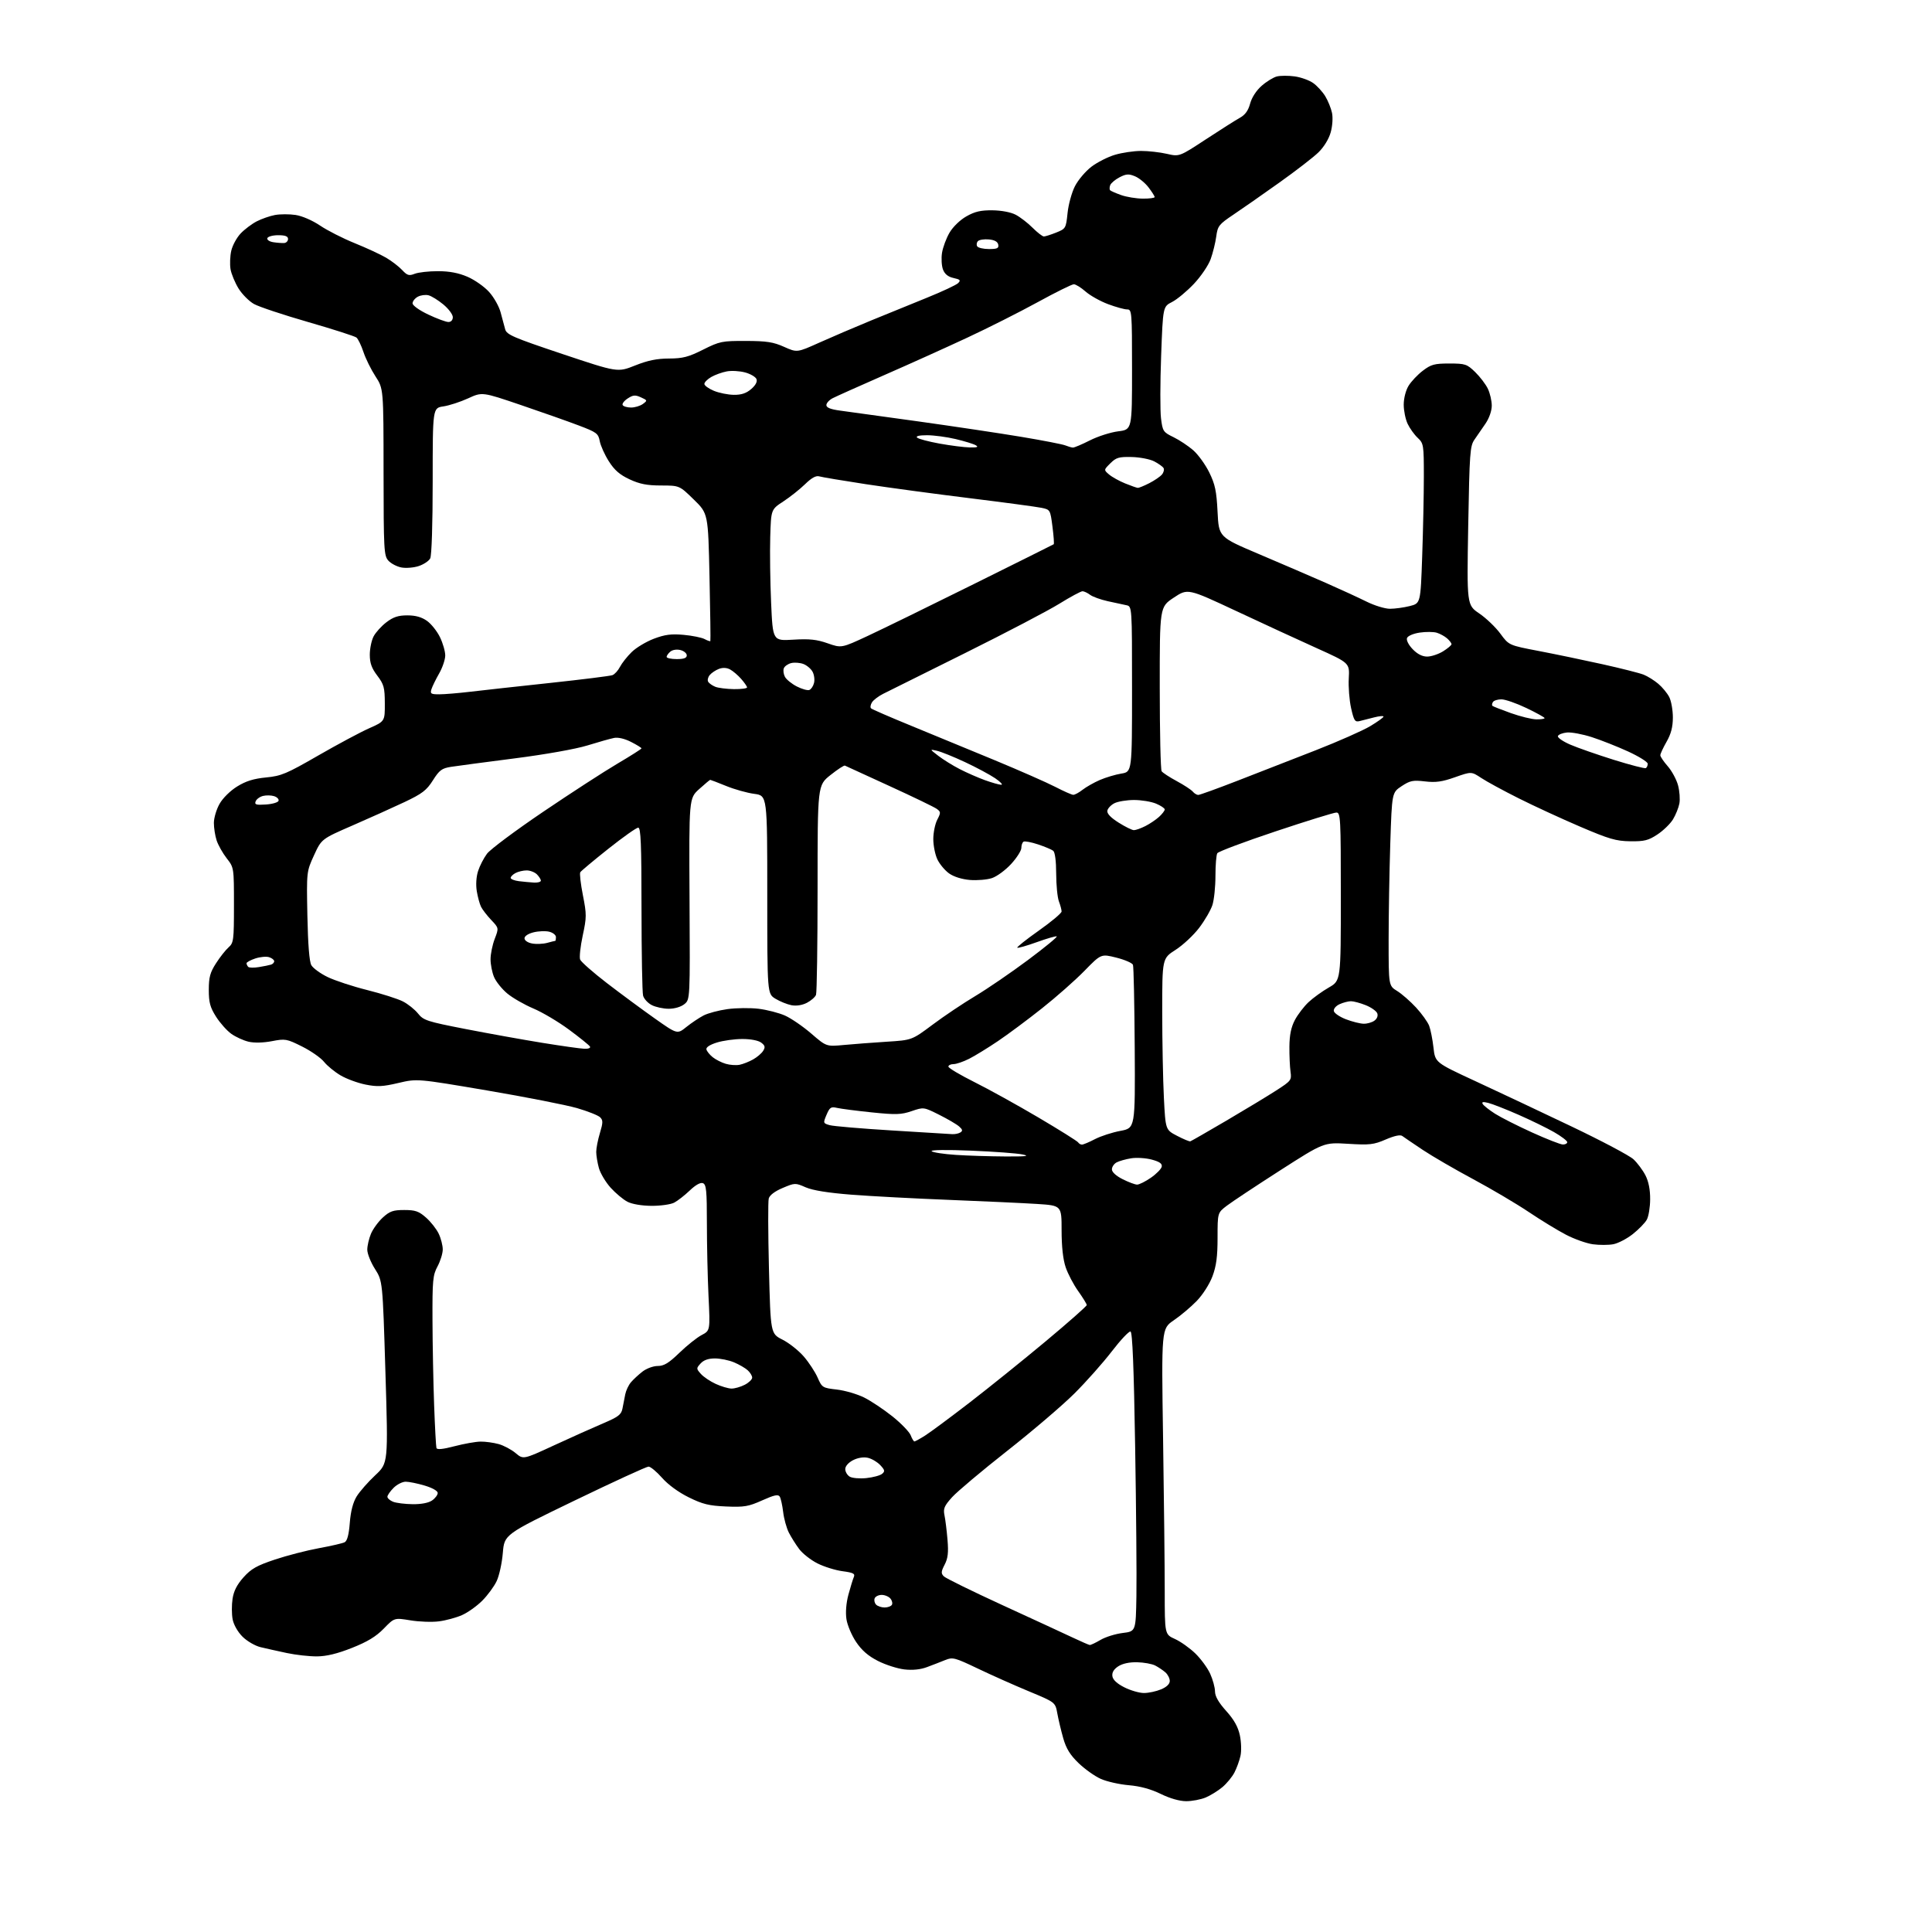 <?xml version="1.0" encoding="UTF-8" standalone="no"?>
<svg 
  version="1.1" 
  xmlns="http://www.w3.org/2000/svg" 
  xmlns:xlink="http://www.w3.org/1999/xlink" 
  xmlns:svg="http://www.w3.org/2000/svg"
  xmlns:rdf="http://www.w3.org/1999/02/22-rdf-syntax-ns#"
  xmlns:cc="http://creativecommons.org/ns#"
  xmlns:dc="http://purl.org/dc/elements/1.1/"
  viewBox="0 0 768 768"
  width="768"
  height="768"
>
<style>svg {background-color: white; }</style>"
<path stroke="none" fill="black" fill-rule="evenodd" d="M471.54,716.00C468.92,716.00 465.08,714.91 461.41,713.11C457.47,711.19 453.24,710.03 448.72,709.65C445.00,709.33 440.00,708.21 437.62,707.15C435.23,706.10 431.25,703.27 428.76,700.87C425.38,697.62 423.83,695.09 422.66,691.00C421.80,687.98 420.74,683.52 420.30,681.10C419.50,676.69 419.50,676.69 409.00,672.33C403.23,669.93 394.09,665.86 388.70,663.28C379.48,658.88 378.70,658.68 375.70,659.91C373.94,660.63 370.70,661.88 368.50,662.70C365.88,663.68 362.77,663.99 359.50,663.62C356.75,663.30 352.02,661.79 349.00,660.25C345.12,658.28 342.56,656.05 340.31,652.70C338.55,650.08 336.82,646.00 336.47,643.62C336.07,640.96 336.37,637.21 337.26,633.89C338.06,630.93 339.03,627.77 339.41,626.89C339.99,625.56 339.19,625.15 334.92,624.58C332.06,624.20 327.57,622.80 324.92,621.46C322.28,620.12 319.02,617.56 317.68,615.76C316.34,613.97 314.48,611.01 313.56,609.20C312.65,607.38 311.63,603.71 311.32,601.05C311.00,598.39 310.39,595.63 309.96,594.93C309.35,593.94 307.77,594.28 302.99,596.42C297.53,598.87 295.85,599.16 288.63,598.85C281.83,598.56 279.33,597.95 273.78,595.21C269.72,593.21 265.57,590.18 263.18,587.46C261.02,585.01 258.59,583.00 257.80,583.00C257.00,583.00 243.78,589.07 228.42,596.49C200.50,609.98 200.50,609.98 199.88,617.30C199.55,621.33 198.44,626.39 197.42,628.53C196.40,630.68 193.82,634.18 191.68,636.32C189.55,638.45 185.93,641.03 183.65,642.03C181.37,643.04 177.25,644.16 174.50,644.51C171.75,644.87 166.63,644.69 163.13,644.11C156.75,643.07 156.75,643.07 152.55,647.40C149.48,650.55 146.07,652.63 139.92,655.06C134.09,657.37 129.81,658.41 126.00,658.44C122.97,658.46 117.58,657.86 114.00,657.10C110.42,656.34 105.73,655.29 103.56,654.77C101.39,654.25 98.17,652.37 96.39,650.59C94.49,648.69 92.87,645.83 92.47,643.67C92.09,641.65 92.07,638.00 92.44,635.57C92.90,632.47 94.21,629.91 96.80,627.01C99.84,623.62 102.07,622.35 109.27,619.95C114.09,618.34 121.96,616.31 126.77,615.43C131.57,614.55 136.18,613.49 137.00,613.07C138.02,612.54 138.68,610.08 139.05,605.34C139.42,600.68 140.33,597.21 141.79,594.83C143.00,592.88 146.31,589.11 149.15,586.45C154.32,581.62 154.32,581.62 153.21,545.43C152.11,509.24 152.11,509.24 149.05,504.42C147.37,501.78 146.00,498.33 146.00,496.77C146.00,495.21 146.66,492.37 147.46,490.45C148.26,488.54 150.38,485.63 152.18,483.98C154.93,481.47 156.27,481.00 160.69,481.00C165.09,481.00 166.48,481.48 169.35,484.01C171.24,485.66 173.50,488.54 174.39,490.41C175.28,492.27 176.00,495.09 176.00,496.67C176.00,498.24 175.07,501.27 173.93,503.40C172.05,506.90 171.86,508.90 171.92,524.88C171.95,534.57 172.25,549.70 172.57,558.50C172.89,567.30 173.31,574.99 173.49,575.59C173.71,576.34 175.99,576.12 180.66,574.90C184.42,573.92 189.07,573.09 191.00,573.06C192.93,573.03 196.17,573.48 198.22,574.04C200.26,574.61 203.31,576.23 204.98,577.64C208.02,580.20 208.02,580.20 220.26,574.54C226.99,571.43 235.74,567.51 239.70,565.83C245.84,563.21 246.97,562.35 247.45,559.88C247.75,558.30 248.25,555.76 248.55,554.25C248.85,552.74 249.86,550.60 250.80,549.49C251.73,548.39 253.80,546.47 255.38,545.24C256.99,543.99 259.68,543.00 261.46,543.00C263.95,543.00 265.84,541.85 270.08,537.75C273.07,534.86 277.04,531.69 278.91,530.71C282.31,528.92 282.31,528.92 281.65,515.30C281.29,507.81 281.00,494.77 281.00,486.31C281.00,473.26 280.76,470.85 279.43,470.33C278.44,469.95 276.50,471.03 274.18,473.25C272.16,475.18 269.38,477.35 268.00,478.07C266.62,478.79 262.57,479.36 258.98,479.34C255.08,479.31 251.24,478.66 249.41,477.71C247.73,476.84 244.73,474.33 242.74,472.14C240.76,469.94 238.66,466.42 238.07,464.32C237.49,462.22 237.01,459.33 237.01,457.91C237.00,456.48 237.66,453.11 238.47,450.42C239.73,446.25 239.74,445.31 238.56,444.14C237.80,443.38 233.65,441.73 229.34,440.48C225.03,439.24 208.97,436.08 193.66,433.48C165.81,428.75 165.81,428.75 158.36,430.50C152.15,431.96 149.97,432.07 145.29,431.13C142.21,430.51 137.76,428.88 135.41,427.50C133.07,426.13 130.10,423.70 128.82,422.11C127.55,420.51 123.61,417.77 120.09,416.01C113.97,412.95 113.41,412.85 108.09,413.88C104.69,414.53 101.06,414.62 98.83,414.10C96.81,413.63 93.72,412.22 91.96,410.97C90.20,409.72 87.47,406.65 85.88,404.15C83.52,400.42 83.00,398.51 83.00,393.50C83.00,388.49 83.51,386.59 85.85,382.95C87.42,380.50 89.67,377.64 90.85,376.60C92.87,374.81 93.00,373.78 93.00,359.79C93.00,344.89 93.00,344.88 90.12,341.19C88.54,339.16 86.74,335.97 86.12,334.10C85.51,332.23 85.01,329.08 85.02,327.10C85.03,325.12 86.04,321.72 87.28,319.54C88.57,317.25 91.54,314.33 94.27,312.64C97.74,310.49 100.82,309.53 105.76,309.05C111.82,308.47 113.90,307.59 126.50,300.33C134.20,295.90 143.31,291.02 146.75,289.50C153.00,286.73 153.00,286.73 152.97,279.61C152.95,273.29 152.61,272.06 149.97,268.57C147.73,265.61 147.00,263.57 147.00,260.27C147.00,257.87 147.67,254.60 148.50,253.00C149.32,251.41 151.62,248.87 153.60,247.36C156.35,245.26 158.31,244.62 161.92,244.62C165.19,244.62 167.60,245.29 169.74,246.81C171.44,248.02 173.77,250.95 174.91,253.32C176.06,255.69 176.99,258.95 176.99,260.57C176.98,262.18 175.89,265.40 174.57,267.71C173.24,270.03 171.87,272.84 171.51,273.96C170.94,275.77 171.30,276.00 174.61,276.00C176.68,276.00 182.22,275.54 186.93,274.98C191.64,274.42 205.93,272.84 218.67,271.48C231.42,270.11 242.57,268.72 243.46,268.38C244.35,268.04 245.70,266.55 246.46,265.07C247.23,263.59 249.32,260.94 251.12,259.19C252.91,257.44 256.88,255.06 259.94,253.90C264.31,252.25 266.83,251.92 271.74,252.36C275.18,252.67 278.93,253.43 280.08,254.04C281.23,254.66 282.27,255.01 282.38,254.83C282.50,254.65 282.34,243.17 282.04,229.32C281.50,204.14 281.50,204.14 275.79,198.57C270.09,193.00 270.09,193.00 262.79,192.99C257.18,192.98 254.30,192.42 250.26,190.54C246.36,188.72 244.26,186.90 242.02,183.37C240.37,180.77 238.75,177.17 238.41,175.36C237.84,172.32 237.18,171.83 230.14,169.16C225.94,167.56 215.57,163.90 207.09,161.02C191.68,155.78 191.68,155.78 186.09,158.35C183.02,159.76 178.59,161.20 176.25,161.55C172.00,162.18 172.00,162.18 172.00,191.15C172.00,208.41 171.60,220.88 171.01,221.99C170.46,223.01 168.41,224.37 166.44,225.02C164.48,225.67 161.39,225.92 159.57,225.58C157.76,225.24 155.43,224.02 154.39,222.87C152.62,220.91 152.50,218.69 152.47,187.64C152.45,154.50 152.45,154.50 149.26,149.61C147.50,146.91 145.35,142.56 144.48,139.93C143.60,137.30 142.35,134.72 141.70,134.18C141.04,133.65 132.40,130.87 122.50,128.02C112.60,125.17 102.91,121.94 100.97,120.85C99.02,119.76 96.26,116.99 94.83,114.69C93.41,112.38 91.97,108.92 91.64,107.00C91.32,105.08 91.45,101.76 91.94,99.64C92.44,97.51 94.11,94.44 95.67,92.80C97.23,91.16 100.10,89.00 102.05,87.99C104.00,86.99 107.26,85.85 109.30,85.47C111.34,85.09 115.03,85.08 117.49,85.45C120.10,85.84 124.18,87.61 127.24,89.67C130.13,91.63 136.32,94.77 140.99,96.66C145.66,98.55 151.29,101.16 153.49,102.45C155.70,103.75 158.56,105.95 159.86,107.34C161.89,109.51 162.59,109.72 164.86,108.83C166.31,108.26 170.47,107.79 174.09,107.80C178.66,107.80 182.26,108.49 185.83,110.02C188.67,111.24 192.54,113.96 194.43,116.06C196.33,118.16 198.39,121.82 199.01,124.19C199.63,126.56 200.44,129.59 200.82,130.92C201.42,133.05 204.06,134.19 223.50,140.70C245.50,148.06 245.50,148.06 252.43,145.30C257.49,143.28 261.12,142.53 265.93,142.52C271.42,142.50 273.65,141.92 279.48,139.00C286.08,135.69 286.99,135.50 296.48,135.53C304.74,135.55 307.41,135.96 311.67,137.87C316.84,140.18 316.84,140.18 325.67,136.21C330.53,134.03 339.68,130.11 346.00,127.51C352.32,124.91 362.45,120.78 368.50,118.34C374.55,115.89 380.11,113.29 380.86,112.55C382.00,111.42 381.72,111.10 379.05,110.51C376.89,110.04 375.56,108.97 374.86,107.16C374.30,105.70 374.12,102.70 374.47,100.50C374.82,98.30 376.16,94.70 377.45,92.49C378.81,90.17 381.64,87.43 384.15,86.01C387.50,84.10 389.87,83.55 394.50,83.60C398.07,83.64 401.81,84.35 403.73,85.35C405.51,86.28 408.54,88.60 410.45,90.52C412.37,92.43 414.39,94.00 414.95,94.00C415.50,94.00 417.71,93.30 419.84,92.45C423.64,90.93 423.74,90.76 424.37,84.70C424.72,81.29 426.04,76.48 427.31,74.01C428.57,71.54 431.52,68.06 433.85,66.28C436.18,64.51 440.40,62.36 443.23,61.53C446.05,60.69 450.72,60.00 453.61,60.00C456.49,60.00 461.09,60.52 463.83,61.15C468.82,62.30 468.82,62.30 479.33,55.40C485.11,51.61 491.20,47.75 492.86,46.83C494.97,45.67 496.20,43.96 496.95,41.17C497.60,38.75 499.41,35.97 501.53,34.11C503.46,32.41 506.19,30.74 507.59,30.39C508.99,30.04 512.17,30.03 514.66,30.37C517.14,30.71 520.45,31.90 522.01,33.01C523.58,34.12 525.74,36.49 526.82,38.27C527.90,40.05 529.10,43.01 529.49,44.85C529.90,46.77 529.68,50.09 528.97,52.62C528.23,55.27 526.28,58.45 524.11,60.56C522.13,62.50 515.10,67.93 508.50,72.62C501.90,77.32 493.71,83.04 490.29,85.33C484.53,89.20 484.04,89.82 483.48,94.00C483.15,96.47 482.15,100.52 481.26,103.00C480.37,105.48 477.38,109.89 474.58,112.85C471.79,115.80 467.89,119.04 465.90,120.05C462.29,121.89 462.29,121.89 461.57,141.41C461.17,152.14 461.15,163.35 461.52,166.31C462.16,171.43 462.40,171.80 466.49,173.78C468.85,174.93 472.38,177.28 474.35,179.00C476.31,180.73 479.18,184.69 480.71,187.82C483.02,192.53 483.59,195.21 484.00,203.50C484.50,213.50 484.50,213.50 500.50,220.28C509.30,224.02 521.23,229.15 527.00,231.69C532.77,234.23 540.07,237.59 543.22,239.15C546.37,240.72 550.56,242.00 552.53,242.00C554.50,242.00 558.04,241.51 560.40,240.92C564.69,239.84 564.69,239.84 565.34,221.17C565.70,210.90 566.00,196.62 566.00,189.42C566.00,176.85 565.91,176.26 563.56,174.05C562.21,172.79 560.41,170.28 559.56,168.48C558.70,166.67 558.00,163.24 558.00,160.85C558.01,158.33 558.81,155.18 559.92,153.37C560.97,151.64 563.52,148.94 565.59,147.37C568.88,144.86 570.21,144.50 576.12,144.50C582.47,144.51 583.12,144.72 586.41,147.91C588.34,149.79 590.62,152.78 591.46,154.56C592.31,156.34 593.00,159.36 593.00,161.26C593.00,163.29 591.98,166.22 590.53,168.36C589.18,170.36 587.20,173.23 586.13,174.75C584.35,177.28 584.16,180.00 583.64,209.00C583.09,240.50 583.09,240.50 588.06,243.88C590.79,245.74 594.55,249.34 596.42,251.89C599.81,256.51 599.81,256.51 611.65,258.77C618.17,260.02 629.58,262.39 637.00,264.04C644.42,265.69 651.80,267.56 653.38,268.19C654.97,268.83 657.57,270.45 659.17,271.80C660.77,273.14 662.73,275.51 663.54,277.07C664.34,278.63 664.99,282.29 664.99,285.20C664.98,289.00 664.27,291.73 662.49,294.85C661.12,297.25 660.00,299.66 660.00,300.22C660.00,300.78 661.33,302.75 662.96,304.60C664.58,306.46 666.42,309.85 667.04,312.15C667.66,314.44 667.90,317.71 667.58,319.41C667.26,321.11 666.11,323.94 665.04,325.71C663.96,327.48 661.18,330.18 658.86,331.71C655.26,334.09 653.66,334.49 648.07,334.42C642.40,334.35 639.67,333.55 628.08,328.59C620.70,325.43 609.72,320.37 603.69,317.34C597.66,314.32 590.96,310.68 588.81,309.25C584.90,306.67 584.90,306.67 578.39,308.96C573.25,310.78 570.73,311.13 566.43,310.62C561.66,310.06 560.51,310.30 557.15,312.52C553.32,315.06 553.32,315.06 552.66,335.28C552.30,346.40 552.00,363.68 552.00,373.67C552.00,391.84 552.00,391.84 555.38,393.93C557.24,395.07 560.62,398.04 562.91,400.51C565.19,402.99 567.53,406.25 568.11,407.76C568.69,409.27 569.46,413.17 569.83,416.43C570.50,422.37 570.50,422.37 586.50,429.78C595.30,433.85 612.40,441.91 624.50,447.69C636.60,453.46 647.78,459.38 649.34,460.84C650.90,462.30 653.04,465.17 654.09,467.21C655.34,469.64 655.99,472.92 655.96,476.71C655.95,479.89 655.34,483.55 654.63,484.84C653.92,486.13 651.41,488.71 649.06,490.57C646.70,492.43 643.22,494.24 641.31,494.60C639.41,494.96 635.76,494.96 633.21,494.62C630.66,494.27 625.86,492.57 622.54,490.84C619.22,489.12 612.52,485.03 607.67,481.77C602.81,478.51 592.91,472.66 585.67,468.77C578.42,464.89 569.38,459.64 565.58,457.11C561.77,454.57 558.11,452.08 557.44,451.58C556.66,450.98 554.34,451.47 550.86,452.96C546.07,455.03 544.48,455.21 535.87,454.68C526.25,454.10 526.25,454.10 508.79,465.30C499.19,471.46 489.69,477.76 487.67,479.30C484.00,482.10 484.00,482.10 484.00,492.01C484.00,499.53 483.51,503.24 481.97,507.36C480.80,510.47 478.13,514.65 475.72,517.15C473.40,519.54 469.29,523.01 466.59,524.84C461.68,528.19 461.68,528.19 462.34,571.76C462.70,595.72 463.00,623.06 463.00,632.51C463.00,649.70 463.00,649.70 467.07,651.53C469.30,652.54 472.94,655.12 475.15,657.26C477.36,659.41 480.02,663.04 481.06,665.33C482.10,667.62 482.97,670.78 482.98,672.35C482.99,674.30 484.40,676.77 487.42,680.12C490.54,683.59 492.15,686.45 492.86,689.81C493.43,692.46 493.54,696.10 493.10,698.03C492.67,699.94 491.59,702.91 490.69,704.63C489.80,706.35 487.65,708.96 485.92,710.42C484.18,711.88 481.18,713.73 479.26,714.54C477.33,715.34 473.86,716.00 471.54,716.00zM454.74,673.00C456.57,673.00 459.62,672.35 461.53,671.55C463.76,670.62 465.00,669.42 465.00,668.21C465.00,667.16 464.21,665.62 463.25,664.78C462.29,663.94 460.47,662.72 459.21,662.07C457.95,661.42 454.72,660.83 452.04,660.77C448.94,660.70 446.20,661.29 444.52,662.39C442.74,663.56 441.98,664.84 442.19,666.31C442.39,667.75 444.04,669.28 446.96,670.75C449.42,671.99 452.92,673.00 454.74,673.00zM433.19,653.91C433.57,653.96 435.50,653.05 437.47,651.89C439.43,650.73 443.40,649.49 446.27,649.14C451.50,648.50 451.50,648.50 451.74,634.50C451.88,626.80 451.65,600.06 451.24,575.08C450.73,543.56 450.16,529.55 449.40,529.30C448.80,529.10 445.44,532.66 441.94,537.22C438.44,541.77 431.73,549.33 427.03,554.00C422.33,558.67 410.32,568.93 400.33,576.78C390.34,584.64 380.52,592.90 378.49,595.14C375.35,598.62 374.90,599.69 375.45,602.36C375.81,604.09 376.35,608.47 376.65,612.10C377.08,617.17 376.82,619.45 375.51,621.97C374.07,624.76 374.03,625.46 375.20,626.63C375.96,627.39 386.46,632.54 398.54,638.09C410.62,643.63 423.20,649.44 426.50,651.00C429.80,652.55 432.81,653.87 433.19,653.91zM351.64,639.00C352.87,639.00 354.17,638.53 354.53,637.96C354.88,637.38 354.63,636.26 353.96,635.46C353.30,634.66 351.73,634.00 350.48,634.00C349.24,634.00 347.98,634.62 347.69,635.38C347.39,636.14 347.66,637.26 348.28,637.88C348.90,638.50 350.41,639.00 351.64,639.00zM164.03,597.94C167.50,597.98 170.38,597.42 171.78,596.44C173.00,595.59 174.00,594.25 174.00,593.48C174.00,592.65 171.87,591.45 168.82,590.54C165.97,589.69 162.57,589.00 161.27,589.00C159.97,589.00 157.80,590.10 156.45,591.45C155.10,592.80 154.00,594.39 154.00,594.99C154.00,595.58 155.01,596.47 156.25,596.97C157.49,597.47 160.99,597.90 164.03,597.94zM344.36,587.57C347.03,587.29 349.85,586.54 350.64,585.88C351.86,584.88 351.75,584.36 349.91,582.40C348.72,581.14 346.49,579.83 344.95,579.49C343.23,579.11 340.96,579.49 339.07,580.46C337.26,581.40 336.00,582.84 336.00,583.98C336.00,585.03 336.79,586.39 337.75,586.98C338.71,587.58 341.69,587.84 344.36,587.57zM363.50,573.00C363.79,573.00 365.72,571.94 367.77,570.64C369.82,569.34 377.78,563.44 385.45,557.53C393.12,551.61 406.74,540.65 415.70,533.17C424.67,525.68 432.00,519.21 432.00,518.78C432.00,518.35 430.47,515.87 428.61,513.25C426.74,510.64 424.49,506.35 423.61,503.72C422.56,500.61 422.00,495.48 422.00,489.07C422.00,479.22 422.00,479.22 412.25,478.59C406.89,478.25 391.25,477.52 377.50,476.98C363.75,476.44 346.20,475.51 338.50,474.91C329.18,474.18 323.09,473.20 320.28,471.98C316.14,470.17 315.98,470.18 311.11,472.24C308.00,473.55 305.94,475.11 305.59,476.42C305.28,477.56 305.32,490.12 305.67,504.32C306.32,530.13 306.32,530.13 311.05,532.53C313.65,533.84 317.45,536.85 319.50,539.21C321.54,541.57 324.02,545.35 325.01,547.60C326.75,551.58 326.98,551.72 332.65,552.37C335.87,552.74 340.75,554.17 343.50,555.53C346.25,556.90 351.33,560.30 354.80,563.07C358.26,565.85 361.51,569.22 362.02,570.56C362.53,571.90 363.20,573.00 363.50,573.00zM290.80,551.98C292.06,551.99 294.43,551.31 296.05,550.47C297.67,549.64 299.00,548.35 299.00,547.63C299.00,546.90 298.20,545.58 297.21,544.69C296.23,543.80 293.77,542.38 291.75,541.54C289.72,540.69 286.32,540.00 284.19,540.00C281.58,540.00 279.72,540.66 278.50,542.00C276.75,543.93 276.76,544.07 278.60,546.14C279.64,547.32 282.30,549.11 284.50,550.12C286.70,551.13 289.53,551.97 290.80,551.98zM452.00,470.90C452.82,470.92 455.30,469.69 457.49,468.17C459.69,466.65 461.63,464.67 461.81,463.76C462.04,462.56 460.95,461.80 457.85,460.96C455.51,460.33 451.82,460.09 449.67,460.44C447.51,460.78 444.91,461.52 443.87,462.07C442.84,462.62 442.00,463.87 442.00,464.84C442.00,465.92 443.66,467.44 446.25,468.74C448.59,469.92 451.18,470.89 452.00,470.90zM399.50,459.71C407.90,459.76 409.56,459.57 406.50,458.92C404.30,458.45 395.07,457.77 386.00,457.40C376.39,457.00 369.85,457.09 370.33,457.61C370.78,458.10 375.06,458.76 379.83,459.08C384.60,459.40 393.45,459.68 399.50,459.71zM430.10,455.00C430.64,455.00 432.97,454.02 435.29,452.81C437.61,451.61 442.15,450.14 445.38,449.54C451.26,448.44 451.26,448.44 451.07,416.64C450.96,399.15 450.65,384.25 450.37,383.53C450.09,382.81 447.13,381.52 443.79,380.68C437.70,379.15 437.70,379.15 431.10,385.91C427.47,389.63 419.85,396.36 414.16,400.86C408.48,405.37 400.60,411.23 396.66,413.88C392.72,416.54 387.61,419.68 385.29,420.86C382.97,422.04 380.16,423.00 379.04,423.00C377.92,423.00 377.00,423.45 377.00,423.99C377.00,424.54 381.61,427.28 387.25,430.10C392.89,432.91 404.37,439.26 412.76,444.21C421.15,449.16 428.26,453.62 428.57,454.11C428.87,454.60 429.56,455.00 430.10,455.00zM621.25,454.96C622.21,454.98 623.00,454.56 623.00,454.02C623.00,453.48 620.64,451.69 617.75,450.03C614.86,448.37 608.45,445.25 603.50,443.08C598.55,440.91 593.20,438.81 591.60,438.42C589.48,437.90 588.90,438.03 589.43,438.89C589.84,439.55 592.04,441.28 594.33,442.74C596.63,444.20 603.23,447.54 609.00,450.16C614.77,452.78 620.29,454.94 621.25,454.96zM473.17,453.70C473.53,453.59 479.96,449.90 487.46,445.50C494.95,441.10 503.88,435.70 507.29,433.50C513.27,429.65 513.48,429.37 513.00,426.00C512.73,424.07 512.53,419.57 512.56,416.00C512.60,411.42 513.24,408.32 514.72,405.50C515.88,403.30 518.33,400.10 520.16,398.38C522.00,396.66 525.64,394.03 528.25,392.54C533.00,389.81 533.00,389.81 533.00,356.40C533.00,325.08 532.89,323.00 531.23,323.00C530.25,323.00 519.37,326.37 507.04,330.49C494.72,334.60 484.30,338.51 483.90,339.17C483.49,339.82 483.16,343.88 483.16,348.18C483.16,352.48 482.62,357.68 481.96,359.75C481.29,361.81 478.92,365.90 476.68,368.84C474.44,371.78 470.23,375.71 467.31,377.58C462.00,380.98 462.00,380.98 462.00,402.24C462.01,413.93 462.30,429.26 462.66,436.31C463.31,449.12 463.31,449.12 467.91,451.51C470.43,452.83 472.80,453.81 473.17,453.70zM378.50,450.84C379.60,450.91 381.07,450.61 381.77,450.16C382.76,449.54 382.65,449.00 381.27,447.79C380.30,446.93 376.73,444.84 373.34,443.14C367.18,440.06 367.18,440.06 362.39,441.69C358.22,443.11 356.16,443.18 346.55,442.19C340.47,441.56 334.26,440.76 332.75,440.41C330.33,439.84 329.83,440.17 328.57,443.13C327.17,446.43 327.19,446.52 329.82,447.27C331.29,447.69 342.40,448.63 354.50,449.37C366.60,450.11 377.40,450.77 378.50,450.84zM294.00,423.27C295.38,422.99 297.80,422.03 299.39,421.13C300.99,420.23 302.79,418.69 303.39,417.69C304.28,416.25 304.11,415.59 302.56,414.44C301.41,413.59 298.36,413.01 295.06,413.02C292.00,413.02 287.48,413.65 285.00,414.41C282.19,415.28 280.62,416.30 280.81,417.15C280.98,417.89 282.11,419.29 283.31,420.25C284.51,421.21 286.85,422.40 288.50,422.88C290.15,423.37 292.62,423.54 294.00,423.27zM232.31,416.90C233.96,416.96 234.86,416.59 234.50,415.99C234.15,415.44 230.41,412.42 226.19,409.30C221.96,406.17 215.57,402.38 212.00,400.88C208.43,399.37 203.76,396.69 201.64,394.92C199.51,393.15 197.15,390.20 196.39,388.38C195.62,386.56 195.00,383.38 195.00,381.32C195.00,379.25 195.74,375.62 196.65,373.24C198.31,368.91 198.31,368.91 195.27,365.71C193.60,363.94 191.79,361.60 191.24,360.50C190.68,359.40 189.92,356.60 189.53,354.27C189.11,351.73 189.31,348.54 190.04,346.27C190.70,344.20 192.30,341.09 193.59,339.37C194.87,337.64 204.93,330.14 215.95,322.68C226.96,315.23 240.25,306.62 245.48,303.54C250.72,300.45 255.00,297.73 255.00,297.49C255.00,297.24 253.14,296.09 250.86,294.93C248.34,293.64 245.70,293.02 244.11,293.34C242.67,293.62 237.89,294.97 233.49,296.33C228.82,297.77 216.70,299.92 204.49,301.48C192.94,302.96 181.60,304.47 179.28,304.83C175.63,305.41 174.65,306.14 172.09,310.19C169.57,314.17 167.85,315.49 160.81,318.83C156.24,320.99 146.94,325.18 140.15,328.13C127.80,333.50 127.80,333.50 124.82,340.00C121.85,346.50 121.85,346.50 122.19,364.00C122.42,375.38 122.96,382.26 123.76,383.67C124.44,384.87 127.35,386.99 130.24,388.39C133.13,389.79 140.21,392.12 145.98,393.56C151.74,395.01 158.11,397.04 160.13,398.07C162.16,399.10 164.87,401.27 166.16,402.88C168.33,405.61 169.71,406.06 185.00,409.04C194.07,410.81 207.80,413.28 215.50,414.53C223.20,415.78 230.76,416.85 232.31,416.90zM335.50,415.39C339.35,415.03 347.00,414.45 352.50,414.10C362.50,413.47 362.50,413.47 370.73,407.32C375.25,403.93 382.90,398.80 387.73,395.92C392.55,393.03 401.98,386.58 408.67,381.59C415.37,376.59 420.50,372.37 420.07,372.22C419.65,372.06 416.04,373.11 412.06,374.55C408.08,375.98 404.63,376.96 404.38,376.72C404.14,376.48 408.01,373.41 412.97,369.91C417.94,366.40 422.00,363.00 422.00,362.33C422.00,361.67 421.52,359.87 420.94,358.33C420.35,356.79 419.86,351.84 419.85,347.32C419.84,342.28 419.38,338.75 418.66,338.19C418.02,337.69 415.31,336.55 412.63,335.66C409.94,334.77 407.36,334.28 406.88,334.58C406.39,334.87 406.00,336.00 406.00,337.08C406.00,338.16 404.16,341.04 401.92,343.47C399.68,345.91 396.25,348.42 394.31,349.06C392.37,349.70 388.42,350.03 385.55,349.80C382.36,349.53 379.13,348.52 377.28,347.20C375.61,346.01 373.52,343.50 372.62,341.62C371.73,339.74 371.00,336.11 371.00,333.55C371.00,330.99 371.71,327.53 372.57,325.86C374.02,323.05 374.01,322.73 372.38,321.54C371.41,320.83 362.94,316.74 353.56,312.45C344.18,308.16 336.21,304.51 335.87,304.34C335.52,304.17 332.93,305.86 330.12,308.10C325.00,312.17 325.00,312.17 325.00,353.00C325.00,375.46 324.72,394.56 324.38,395.46C324.04,396.35 322.41,397.77 320.76,398.63C318.90,399.59 316.57,399.95 314.63,399.59C312.91,399.26 310.04,398.10 308.25,397.01C305.00,395.03 305.00,395.03 305.00,355.64C305.00,316.26 305.00,316.26 299.84,315.57C297.01,315.20 291.98,313.79 288.67,312.44C285.36,311.10 282.51,310.00 282.33,310.00C282.15,310.00 280.18,311.65 277.94,313.67C273.88,317.34 273.88,317.34 274.10,357.33C274.32,397.32 274.32,397.32 272.05,399.16C270.70,400.25 268.17,401.00 265.84,401.00C263.67,401.00 260.63,400.34 259.08,399.54C257.52,398.74 255.98,397.05 255.64,395.79C255.30,394.53 255.02,378.99 255.01,361.25C255.00,335.52 254.74,329.00 253.70,329.00C252.99,329.00 247.64,332.78 241.82,337.41C236.00,342.03 230.98,346.23 230.67,346.73C230.35,347.24 230.82,351.35 231.71,355.86C233.21,363.47 233.21,364.63 231.64,371.90C230.72,376.21 230.25,380.50 230.61,381.43C230.97,382.36 235.77,386.58 241.27,390.81C246.78,395.04 255.32,401.35 260.25,404.83C269.22,411.16 269.22,411.16 272.86,408.23C274.86,406.63 277.94,404.57 279.69,403.66C281.45,402.75 285.72,401.62 289.19,401.14C292.66,400.66 298.23,400.60 301.56,401.00C304.89,401.41 309.62,402.63 312.06,403.71C314.50,404.80 319.20,408.02 322.50,410.87C328.50,416.05 328.50,416.05 335.50,415.39zM542.06,406.95C543.47,406.98 545.40,406.43 546.36,405.72C547.41,404.96 547.86,403.79 547.48,402.80C547.13,401.90 545.07,400.45 542.90,399.58C540.73,398.71 538.09,398.00 537.03,398.00C535.96,398.00 533.93,398.53 532.51,399.18C531.05,399.84 530.05,401.03 530.22,401.90C530.38,402.75 532.54,404.22 535.01,405.17C537.48,406.12 540.65,406.92 542.06,406.95zM102.93,384.43C104.89,384.11 107.06,383.67 107.75,383.45C108.44,383.24 109.00,382.63 109.00,382.10C109.00,381.57 108.09,380.85 106.98,380.50C105.88,380.14 103.40,380.37 101.48,381.01C99.57,381.64 98.00,382.50 98.00,382.91C98.00,383.33 98.31,383.97 98.68,384.35C99.05,384.72 100.96,384.76 102.93,384.43zM217.49,374.81C219.14,374.36 220.60,374.00 220.74,374.00C220.88,374.00 221.00,373.33 221.00,372.52C221.00,371.70 219.81,370.74 218.36,370.38C216.91,370.01 214.10,370.12 212.11,370.61C209.98,371.13 208.50,372.11 208.50,372.99C208.50,373.85 209.76,374.72 211.50,375.05C213.15,375.36 215.85,375.25 217.49,374.81zM212.25,350.84C213.76,350.93 215.00,350.58 215.00,350.07C215.00,349.56 214.29,348.44 213.43,347.57C212.56,346.71 210.73,346.00 209.36,346.00C207.99,346.00 206.00,346.47 204.93,347.04C203.87,347.60 203.00,348.48 203.00,348.97C203.00,349.47 204.46,350.05 206.25,350.28C208.04,350.50 210.74,350.75 212.25,350.84zM450.75,330.00C451.49,330.00 453.54,329.27 455.30,328.38C457.06,327.49 459.51,325.84 460.75,324.71C461.99,323.58 463.00,322.26 463.00,321.77C463.00,321.29 461.44,320.25 459.53,319.45C457.62,318.65 453.69,318.01 450.78,318.01C447.88,318.02 444.38,318.60 443.01,319.29C441.64,319.98 440.37,321.32 440.19,322.25C439.97,323.38 441.47,324.98 444.63,326.98C447.25,328.64 450.00,330.00 450.75,330.00zM105.68,319.80C108.25,319.64 110.52,318.98 110.73,318.33C110.94,317.69 110.15,316.87 108.98,316.49C107.81,316.12 105.81,316.08 104.54,316.40C103.26,316.72 101.95,317.69 101.62,318.55C101.12,319.85 101.79,320.06 105.68,319.80zM426.62,315.95C427.23,315.98 428.89,315.08 430.32,313.96C431.74,312.85 434.84,311.09 437.20,310.06C439.57,309.04 443.41,307.89 445.75,307.51C450.00,306.82 450.00,306.82 450.00,273.93C450.00,241.04 450.00,241.04 447.75,240.58C446.51,240.32 443.17,239.60 440.33,238.98C437.49,238.35 434.34,237.21 433.33,236.45C432.32,235.69 430.97,235.05 430.33,235.03C429.69,235.01 425.55,237.24 421.14,239.97C416.73,242.71 399.94,251.50 383.81,259.52C367.69,267.54 352.96,274.87 351.08,275.80C349.21,276.74 347.20,278.27 346.62,279.20C346.04,280.14 345.87,281.20 346.24,281.57C346.60,281.94 353.79,285.06 362.20,288.50C370.62,291.94 385.60,298.12 395.50,302.23C405.40,306.34 416.20,311.09 419.50,312.80C422.80,314.51 426.00,315.93 426.62,315.95zM476.32,316.00C476.91,316.00 483.94,313.46 491.94,310.35C499.95,307.25 513.92,301.80 523.00,298.25C532.08,294.70 541.85,290.37 544.72,288.64C547.59,286.92 549.96,285.21 549.97,284.86C549.99,284.50 548.31,284.64 546.25,285.17C544.19,285.71 541.57,286.37 540.43,286.65C538.61,287.10 538.20,286.46 537.08,281.48C536.38,278.36 535.97,273.04 536.16,269.67C536.50,263.55 536.50,263.55 523.50,257.69C516.35,254.47 501.87,247.79 491.33,242.85C472.15,233.88 472.15,233.88 466.58,237.58C461.00,241.28 461.00,241.28 461.02,273.39C461.02,291.05 461.36,305.99 461.77,306.58C462.17,307.17 464.87,308.94 467.77,310.50C470.66,312.06 473.53,313.94 474.14,314.67C474.75,315.40 475.73,316.00 476.32,316.00zM397.98,311.96C398.80,311.98 397.72,310.82 395.60,309.37C393.47,307.93 388.08,305.03 383.61,302.95C379.15,300.86 374.15,298.84 372.50,298.46C369.50,297.76 369.50,297.76 373.00,300.46C374.93,301.94 378.75,304.32 381.50,305.73C384.25,307.15 388.75,309.12 391.50,310.12C394.25,311.11 397.17,311.94 397.98,311.96zM654.25,305.34C654.66,305.09 655.00,304.30 655.00,303.60C655.00,302.89 651.51,300.71 647.25,298.75C642.99,296.80 636.48,294.22 632.79,293.03C629.11,291.84 624.64,291.01 622.87,291.18C621.10,291.36 619.49,292.00 619.29,292.61C619.09,293.22 621.31,294.75 624.21,296.00C627.12,297.26 634.90,299.97 641.50,302.04C648.10,304.10 653.84,305.59 654.25,305.34zM610.75,285.96C612.54,285.98 614.00,285.76 614.00,285.46C614.00,285.16 610.75,283.36 606.78,281.46C602.81,279.56 598.33,278.00 596.84,278.00C595.34,278.00 593.82,278.48 593.46,279.07C593.10,279.65 593.00,280.33 593.24,280.57C593.48,280.81 596.78,282.11 600.59,283.47C604.39,284.82 608.96,285.94 610.75,285.96zM321.73,274.27C322.44,274.00 323.28,272.75 323.59,271.48C323.91,270.22 323.65,268.22 323.02,267.05C322.39,265.87 320.75,264.48 319.37,263.95C317.99,263.43 315.80,263.26 314.50,263.59C313.21,263.91 311.89,264.85 311.58,265.66C311.26,266.48 311.47,268.01 312.03,269.06C312.60,270.12 314.72,271.84 316.75,272.88C318.78,273.92 321.02,274.55 321.73,274.27zM291.75,273.94C294.64,273.97 296.99,273.66 296.97,273.25C296.95,272.84 295.89,271.31 294.61,269.86C293.34,268.41 291.35,266.72 290.21,266.11C288.88,265.40 287.29,265.32 285.77,265.90C284.48,266.39 282.84,267.49 282.12,268.35C281.41,269.21 281.14,270.41 281.52,271.03C281.89,271.64 283.17,272.53 284.35,273.01C285.53,273.48 288.86,273.90 291.75,273.94zM269.00,262.00C271.87,262.00 273.00,261.58 273.00,260.52C273.00,259.70 271.87,258.75 270.49,258.41C269.05,258.05 267.34,258.30 266.49,259.01C265.67,259.69 265.00,260.64 265.00,261.12C265.00,261.61 266.80,262.00 269.00,262.00zM567.32,261.00C568.94,261.00 571.78,260.06 573.63,258.92C575.48,257.77 577.00,256.49 577.00,256.07C577.00,255.65 576.21,254.62 575.25,253.77C574.29,252.93 572.44,251.91 571.15,251.52C569.86,251.13 566.80,251.10 564.34,251.47C561.81,251.85 559.64,252.78 559.31,253.63C558.98,254.49 559.93,256.37 561.56,258.06C563.43,260.01 565.37,261.00 567.32,261.00zM345.00,252.76C350.77,250.07 369.68,240.83 387.00,232.23C404.32,223.64 418.67,216.49 418.87,216.35C419.08,216.20 418.85,213.05 418.37,209.34C417.51,202.64 417.47,202.58 413.99,201.86C412.06,201.46 399.23,199.74 385.49,198.04C371.74,196.35 353.07,193.82 344.00,192.44C334.93,191.05 326.67,189.67 325.65,189.36C324.38,188.98 322.59,189.97 320.04,192.46C317.98,194.47 314.09,197.56 311.40,199.32C306.50,202.52 306.50,202.52 306.18,213.51C306.00,219.56 306.16,231.31 306.53,239.63C307.20,254.77 307.20,254.77 315.35,254.28C321.77,253.89 324.67,254.20 329.00,255.72C334.50,257.65 334.50,257.65 345.00,252.76zM452.29,193.94C452.72,193.97 454.78,193.13 456.86,192.07C458.93,191.01 461.20,189.46 461.90,188.62C462.60,187.78 462.88,186.61 462.52,186.04C462.17,185.46 460.49,184.27 458.79,183.39C457.10,182.52 453.08,181.74 449.86,181.67C444.78,181.55 443.67,181.88 441.38,184.17C438.74,186.80 438.74,186.80 440.86,188.61C442.03,189.61 444.90,191.21 447.24,192.16C449.58,193.11 451.86,193.91 452.29,193.94zM385.50,177.86C388.49,177.92 389.09,177.70 387.87,176.99C386.97,176.46 383.37,175.36 379.87,174.53C376.37,173.70 371.27,173.02 368.55,173.01C365.43,173.01 363.95,173.35 364.55,173.95C365.07,174.47 369.10,175.54 373.50,176.34C377.90,177.13 383.30,177.82 385.50,177.86zM426.50,177.92C427.05,177.95 430.09,176.66 433.25,175.06C436.41,173.46 441.47,171.84 444.50,171.46C450.00,170.77 450.00,170.77 450.00,146.88C450.00,123.82 449.93,123.00 448.04,123.00C446.96,123.00 443.55,122.05 440.46,120.90C437.36,119.74 433.35,117.49 431.54,115.90C429.72,114.30 427.62,113.00 426.86,113.00C426.10,113.00 419.64,116.20 412.49,120.12C405.35,124.03 392.75,130.39 384.50,134.23C376.25,138.08 361.40,144.78 351.50,149.11C341.60,153.45 332.38,157.58 331.00,158.29C329.62,159.00 328.50,160.23 328.50,161.04C328.50,162.05 330.18,162.72 334.00,163.23C337.02,163.64 350.98,165.56 365.00,167.51C379.02,169.47 397.46,172.23 405.97,173.65C414.48,175.07 422.36,176.60 423.47,177.05C424.59,177.50 425.95,177.90 426.50,177.92zM250.87,162.00C252.38,162.00 254.49,161.36 255.55,160.59C257.41,159.22 257.39,159.13 254.78,157.95C252.52,156.92 251.67,156.99 249.51,158.40C248.09,159.33 247.20,160.52 247.53,161.04C247.85,161.57 249.36,162.00 250.87,162.00zM291.69,156.95C294.70,156.99 296.66,156.34 298.61,154.66C300.35,153.16 301.11,151.74 300.72,150.71C300.38,149.83 298.34,148.63 296.19,148.05C294.03,147.47 290.75,147.28 288.89,147.64C287.02,147.99 284.26,148.99 282.75,149.85C281.24,150.72 280.00,151.96 280.00,152.61C280.00,153.26 281.69,154.49 283.75,155.34C285.81,156.20 289.39,156.92 291.69,156.95zM178.25,128.00C179.31,128.00 180.00,127.24 180.00,126.07C180.00,125.01 178.31,122.75 176.25,121.04C174.19,119.33 171.53,117.68 170.34,117.38C169.16,117.08 167.24,117.33 166.09,117.95C164.94,118.57 164.00,119.75 164.00,120.58C164.00,121.44 166.66,123.34 170.25,125.04C173.69,126.67 177.29,128.00 178.25,128.00zM393.13,99.00C396.42,99.00 397.09,98.68 396.82,97.25C396.59,96.08 395.37,95.39 393.11,95.18C391.26,95.00 389.30,95.30 388.76,95.84C388.22,96.38 388.08,97.31 388.45,97.91C388.82,98.51 390.92,99.00 393.13,99.00zM113.00,96.60C113.83,96.53 114.50,95.80 114.50,94.99C114.50,93.92 113.38,93.50 110.58,93.50C108.43,93.50 106.49,94.03 106.27,94.68C106.05,95.34 107.11,96.05 108.69,96.29C110.24,96.53 112.17,96.66 113.00,96.60zM454.25,78.96C456.86,78.98 459.00,78.70 459.00,78.34C459.00,77.98 457.90,76.25 456.56,74.49C455.22,72.73 452.79,70.74 451.16,70.07C448.70,69.05 447.68,69.11 445.05,70.47C443.32,71.37 441.64,72.78 441.33,73.60C441.01,74.42 441.00,75.33 441.30,75.64C441.60,75.94 443.57,76.80 445.68,77.55C447.78,78.30 451.64,78.93 454.25,78.96z" />

</svg>